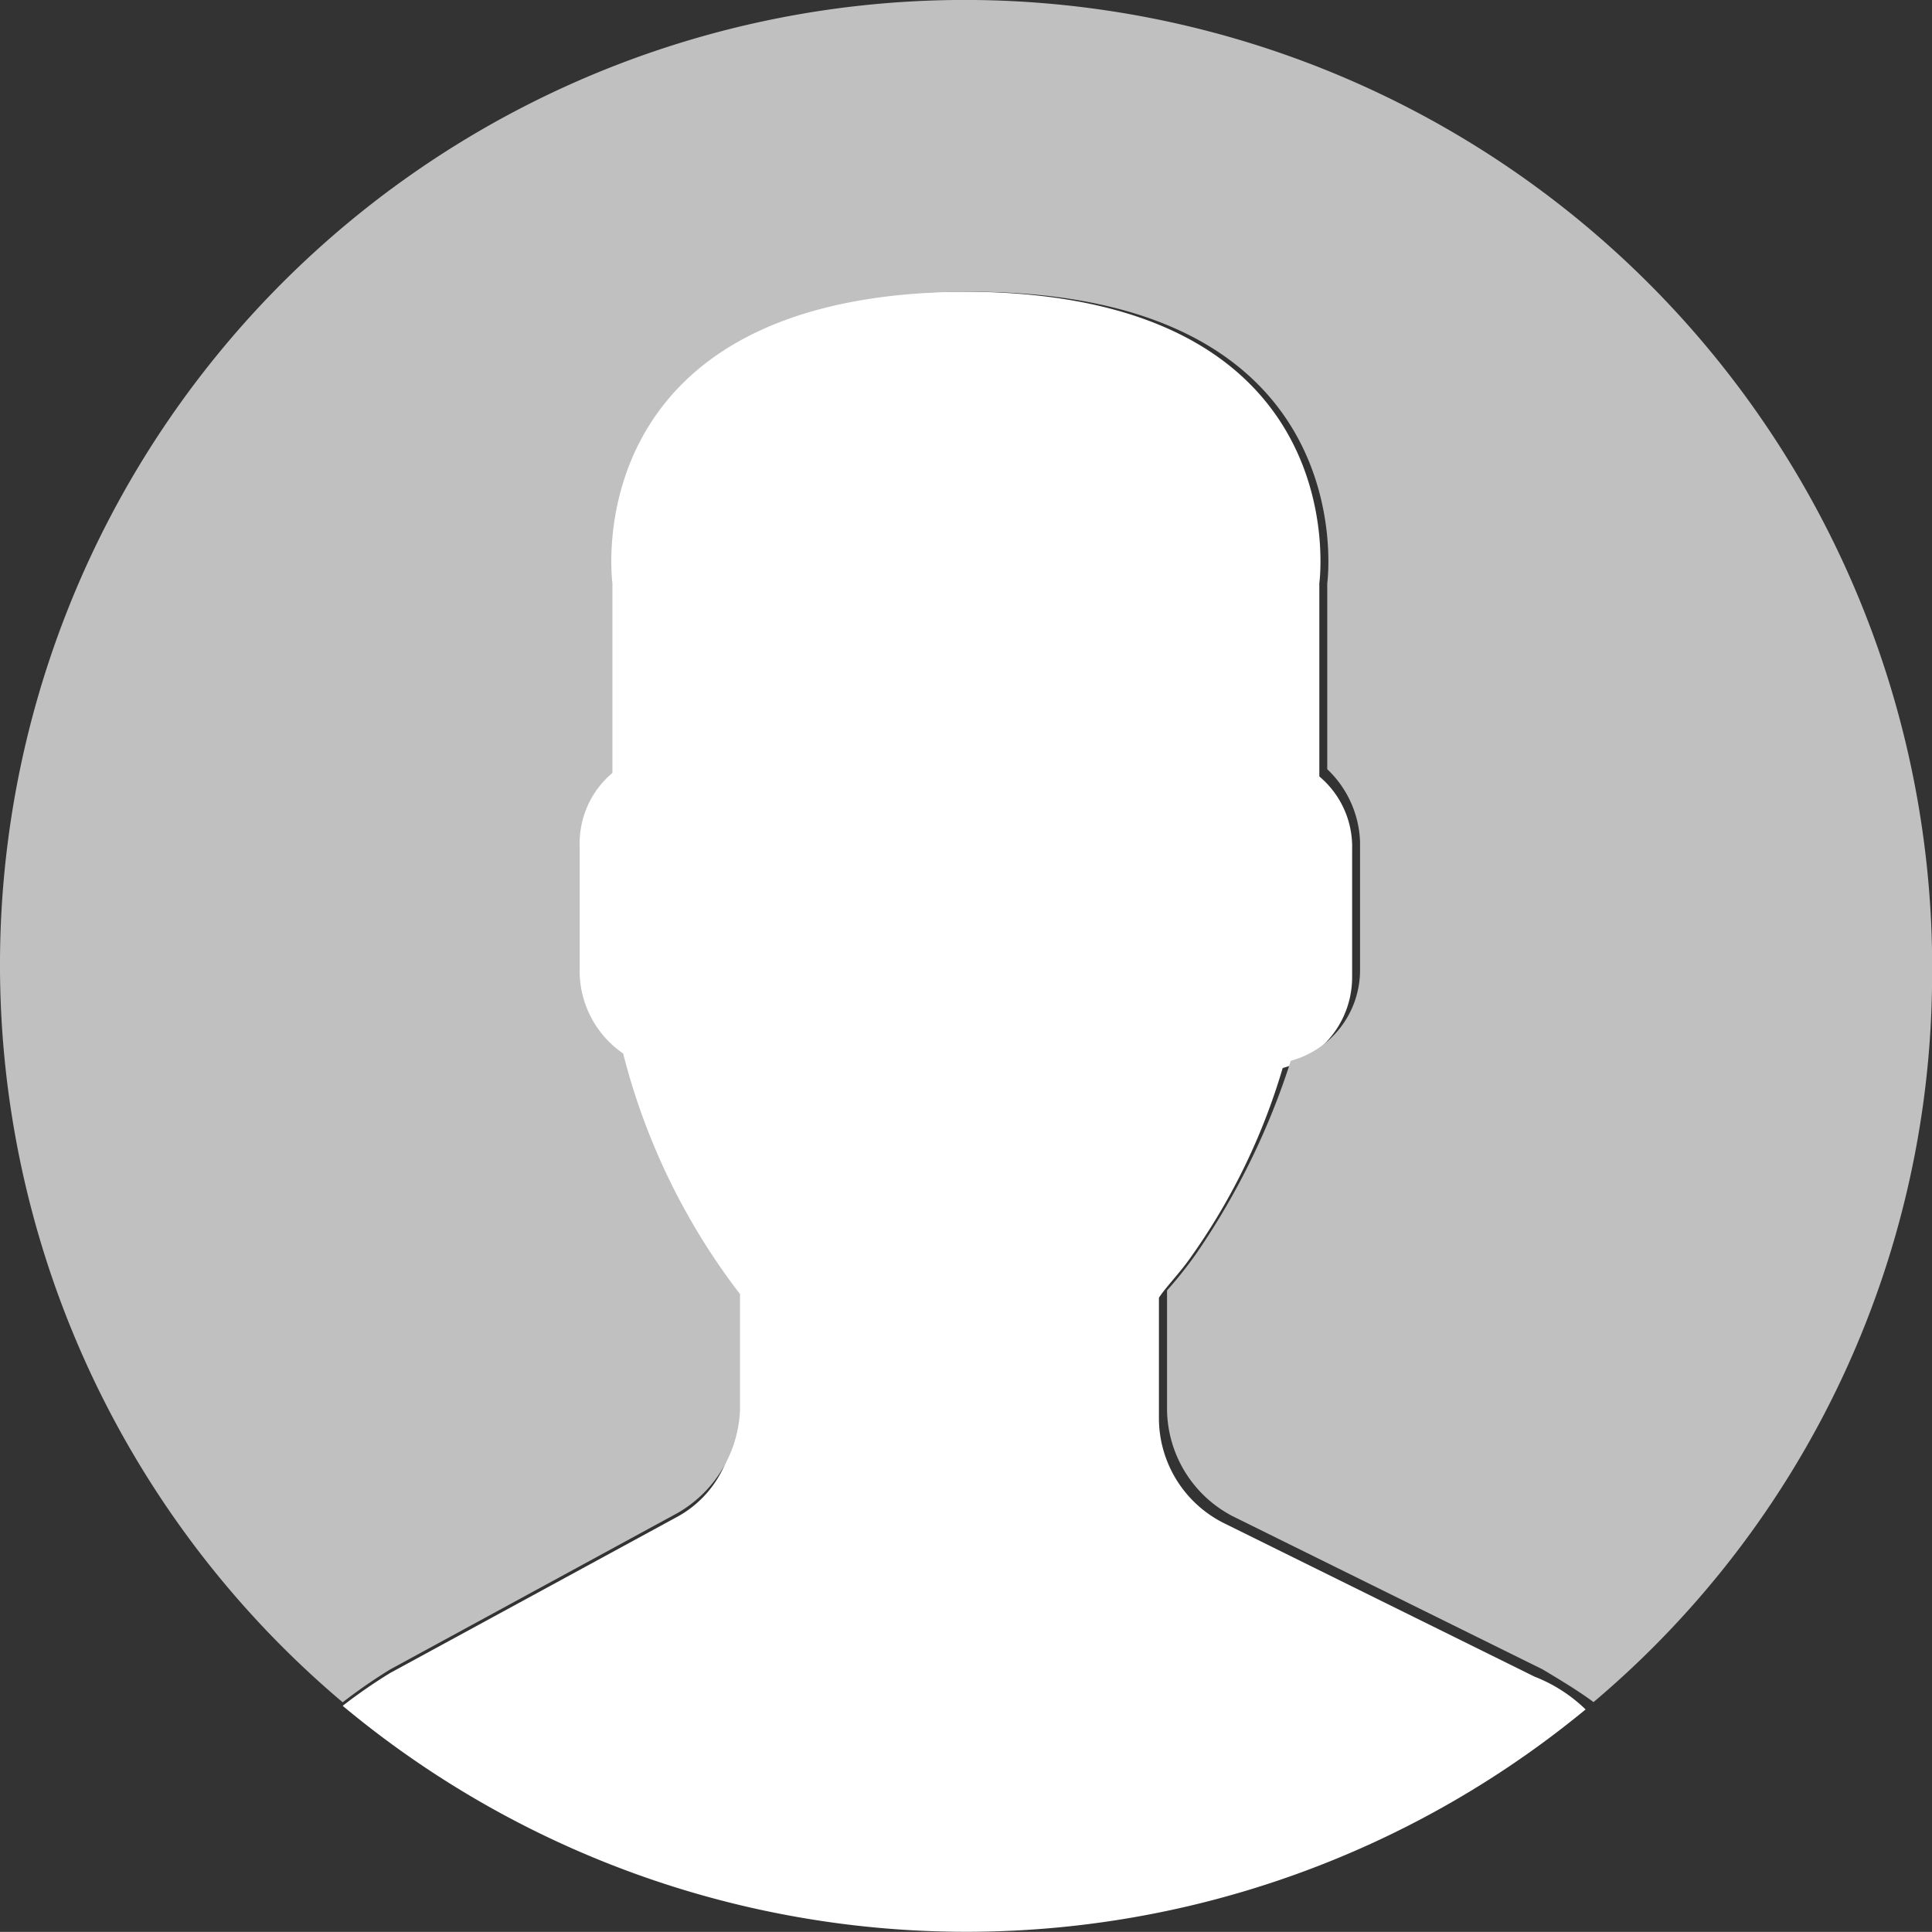<svg xmlns="http://www.w3.org/2000/svg" viewBox="0 0 40.001 39.999">
  <rect x="0" y="0" width="40.001" height="39.999" fill="#333333" stroke="none"/>
  <defs>
    <style>
      .cls-1 {
        fill: #fff;
      }

      .cls-2 {
        fill: silver;
      }
    </style>
  </defs>
  <g id="user" transform="translate(0 0)">
    <path id="Path_170" data-name="Path 170" class="cls-1" d="M16.343,33.357,10.381,36.6a11.04,11.04,0,0,0-.981.679,20.157,20.157,0,0,0,25.734.075,3.165,3.165,0,0,0-1.057-.679l-6.415-3.17A2.432,2.432,0,0,1,26.3,31.319v-2.49c.151-.226.377-.453.6-.755a13.164,13.164,0,0,0,1.962-4A1.947,1.947,0,0,0,30.3,22.188V19.546a1.9,1.9,0,0,0-.679-1.509v-4S30.455,8,22.229,8s-7.4,6.037-7.4,6.037v3.849a2.17,2.17,0,0,0-.679,1.509v2.641a1.969,1.969,0,0,0,.906,1.66,12.936,12.936,0,0,0,2.415,4.981v2.415A2.237,2.237,0,0,1,16.343,33.357Z" transform="translate(-2.305 -1.961)"/>
    <g id="Group_889" data-name="Group 889">
      <path id="Path_171" data-name="Path 171" class="cls-2" d="M20.376,0A19.977,19.977,0,0,0,7.093,35.242a11.041,11.041,0,0,1,.981-.679l5.962-3.245A2.579,2.579,0,0,0,15.319,29.2V26.79A13.7,13.7,0,0,1,12.9,21.809,2.074,2.074,0,0,1,12,20.149V17.508A1.9,1.9,0,0,1,12.678,16V12.074s-.83-6.037,7.4-6.037,7.4,6.037,7.4,6.037v3.849a2.17,2.17,0,0,1,.679,1.509v2.641a1.947,1.947,0,0,1-1.434,1.887,15.17,15.17,0,0,1-1.962,4,8.668,8.668,0,0,1-.6.755V29.2a2.519,2.519,0,0,0,1.358,2.189l6.415,3.17c.377.226.755.453,1.057.679A19.73,19.73,0,0,0,40,20.375,20.038,20.038,0,0,0,20.376,0Z" transform="translate(0.002 0.003)"/>
    </g>
  </g>
</svg>
